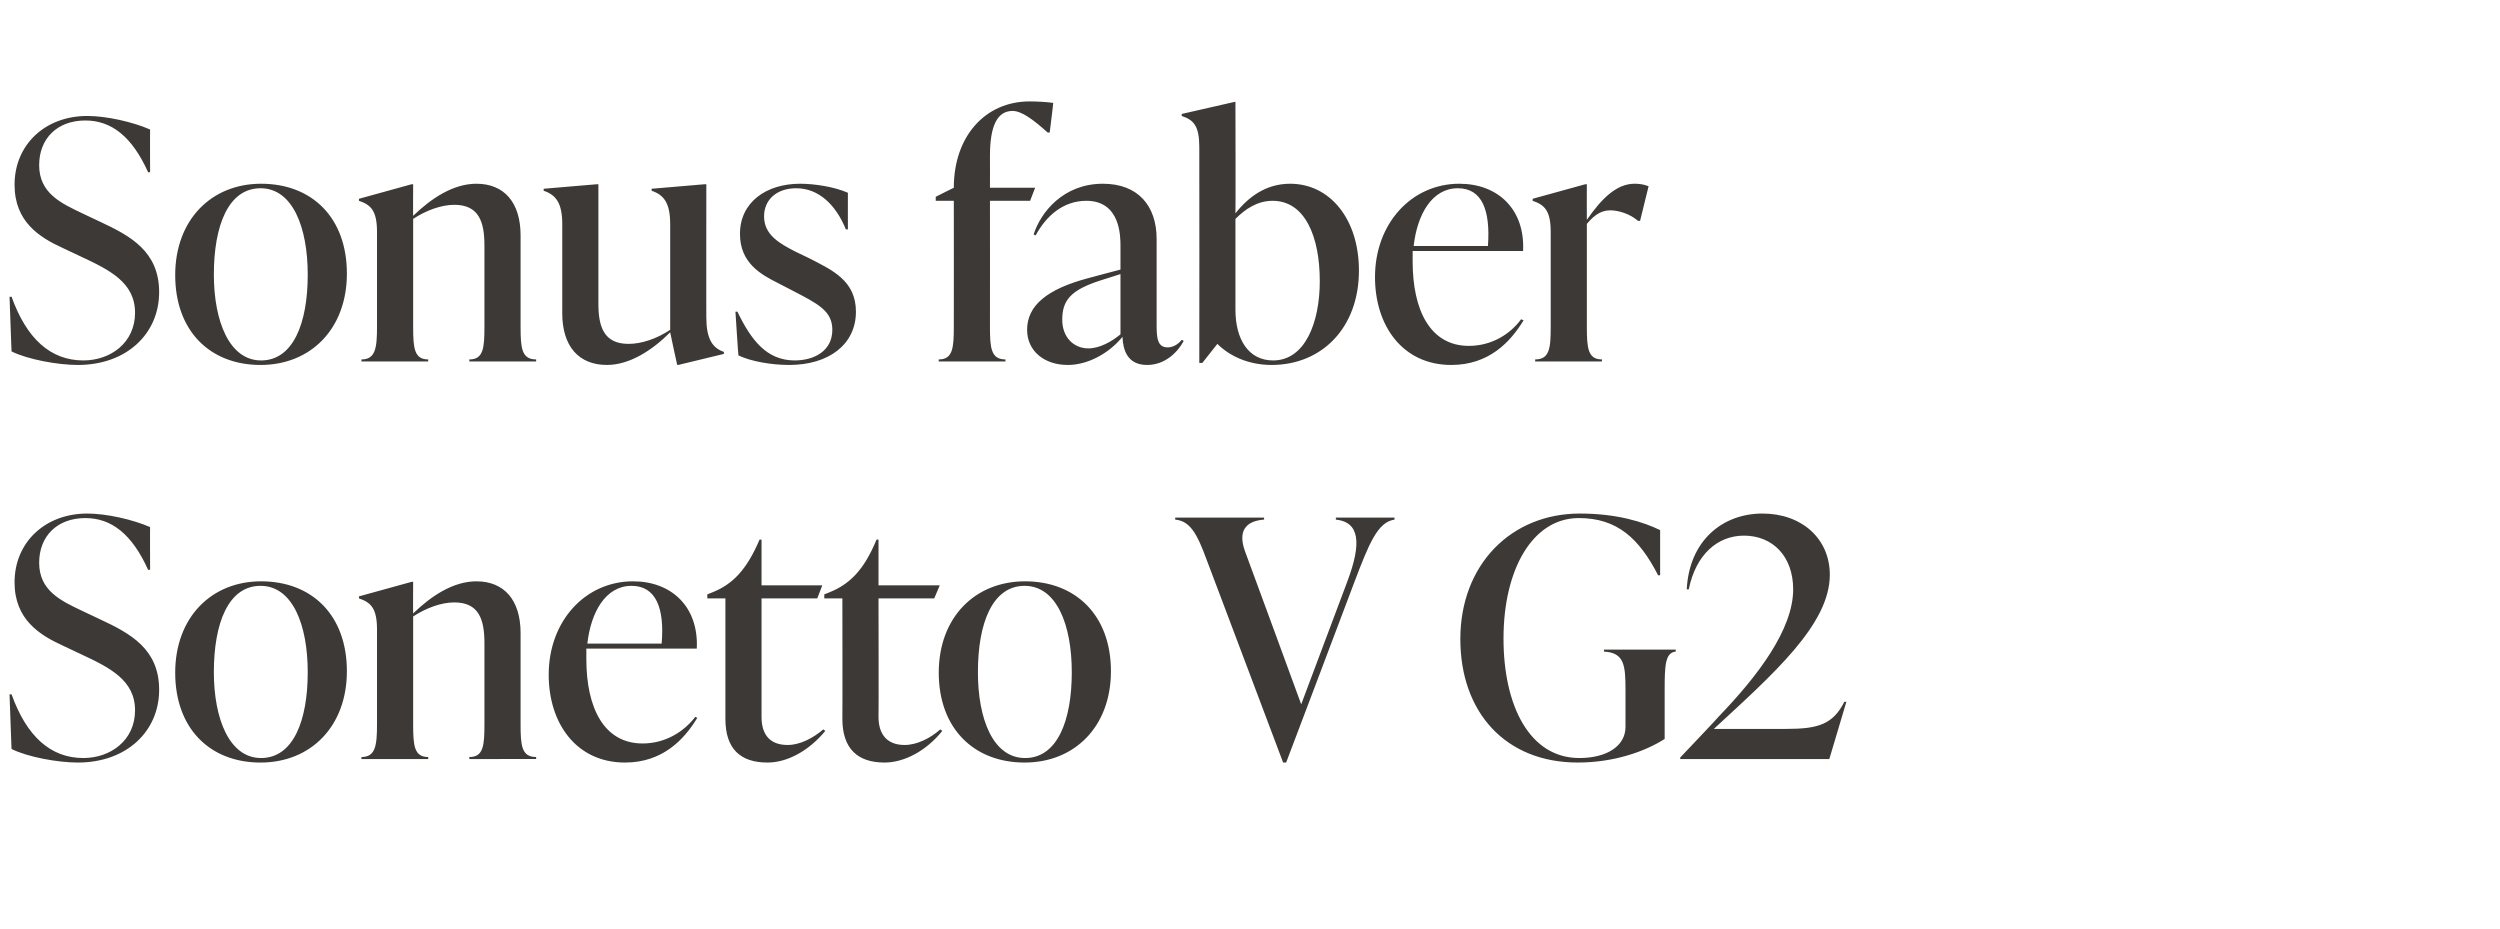 <?xml version="1.0" standalone="no"?><!DOCTYPE svg PUBLIC "-//W3C//DTD SVG 1.1//EN" "http://www.w3.org/Graphics/SVG/1.1/DTD/svg11.dtd"><svg xmlns="http://www.w3.org/2000/svg" version="1.1" width="498px" height="185px" viewBox="0 -21 498 185" style="top:-21px"><desc>Sonus faber Sonetto V G2</desc><defs/><g id="Polygon141967"><path d="m2.3 128.2c-.01.04-.4-10.9-.4-10.9c0 0 .39.05.4 0c3 8.4 7.8 12.7 14.3 12.7c5.4 0 10.3-3.5 10.3-9.5c0-6-5-8.5-10.8-11.2l-3.6-1.7c-4.6-2.1-9.6-5.2-9.6-12.6c0-7.9 6-13.7 14.5-13.7c3.8 0 9.1 1.2 12.5 2.7c-.03-.05 0 8.5 0 8.5c0 0-.45.03-.4 0c-3.2-7.1-7.3-10.3-12.5-10.3c-5.6 0-9.2 3.6-9.2 8.9c0 5.6 4.4 7.6 8.6 9.6l3.6 1.7c6 2.8 11.7 5.9 11.7 14c0 8.3-6.5 14.5-16.2 14.5c-4 0-10-1.1-13.2-2.7zM34.9 113c0-11 7.2-18.2 17.1-18.2c10.2 0 17.1 6.8 17.1 17.9c0 11-7.2 18.2-17.2 18.2c-10.1 0-17-6.8-17-17.9zm26.4-.1c0-9.4-3-17.2-9.4-17.2c-6.4 0-9.3 7.4-9.3 17.2c0 9.3 3.1 17.1 9.4 17.1c6.4 0 9.3-7.4 9.3-17.1zm42.4 10.4c0 4.2.2 6.5 3.1 6.5v.4H93.5s-.02-.44 0-.4c2.8 0 3-2.3 3-6.5v-16.2c0-4.7-1.1-8.1-6-8.1c-2.6 0-5.6 1.1-8.2 2.8v21.5c0 4.2.2 6.5 3 6.5v.4H72v-.4c2.8 0 3.1-2.3 3.1-6.5v-18.9c0-4.2-1.2-5.4-3.6-6.2c.02.01 0-.4 0-.4L82 94.9h.3s-.04 6.34 0 6.3c3.6-3.5 8-6.4 12.6-6.4c5.5 0 8.8 3.7 8.8 10.3v18.2zm35.2-1.3c-2.6 4.3-6.9 8.9-14.4 8.9c-9.7 0-15.2-7.8-15.2-17.5c0-10.7 7.3-18.6 16.8-18.6c7.7 0 13.1 5.1 12.7 13.4h-22v2.1c0 9.7 3.5 16.8 11.2 16.8c4.5 0 8.2-2.3 10.5-5.3l.4.2zM117 107.2h14.8c.6-7-1.1-11.5-6-11.5c-5.2 0-8.1 5.3-8.8 11.5zm47.4 17.4c-3.3 4-7.6 6.3-11.5 6.3c-5.4 0-8.4-2.7-8.4-8.7v-24h-3.6v-.8l1-.4c4-1.6 6.8-4.4 9.4-10.5c-.02-.04.4 0 .4 0v9.1h12.1l-1 2.6h-11.1v23.6c0 3.7 1.8 5.6 5.2 5.6c2.5 0 5.1-1.4 7.1-3.1l.4.3zm23.3 0c-3.2 4-7.6 6.3-11.5 6.3c-5.3 0-8.4-2.7-8.4-8.7c.04.03 0-24 0-24h-3.6v-.8s1.01-.38 1-.4c4-1.6 6.9-4.4 9.4-10.5c.03-.04.4 0 .4 0v9.1h12.2l-1.1 2.6H175s.05 23.64 0 23.6c0 3.7 1.9 5.6 5.2 5.6c2.5 0 5.2-1.4 7.1-3.1l.4.3zM187 113c0-11 7.2-18.2 17.2-18.2c10.1 0 17.1 6.8 17.1 17.9c0 11-7.2 18.2-17.2 18.2c-10.1 0-17.1-6.8-17.1-17.9zm26.5-.1c0-9.4-3-17.2-9.4-17.2c-6.4 0-9.3 7.4-9.3 17.2c0 9.3 3 17.1 9.4 17.1c6.4 0 9.3-7.4 9.3-17.1zm52.6-30.8h11.7s-.05.4 0 .4c-3.4.5-5.1 4.8-8.1 12.7c.01.04-13.5 35.7-13.5 35.7h-.6s-15.2-40.35-15.2-40.3c-2-5.5-3.4-7.8-6.3-8.1v-.4h17.7s.03.4 0 .4c-3.8.3-5.2 2.4-3.8 6.3c.02-.03 11.2 30.5 11.2 30.5c0 0 9.2-24.46 9.2-24.5c2.9-7.7 2.4-11.8-2.3-12.3v-.4zm24.8 24.2c0-14.8 10.1-25 23.8-25c7.5 0 12.7 1.7 16 3.3v9h-.4c-3.8-7.4-8.2-11.4-15.8-11.4c-9.2 0-15 10.2-15 24c0 13.4 5.2 23.8 15.1 23.8c5.5 0 9.2-2.4 9.2-6.2v-7.3c0-4.9-.2-7.5-4.3-7.7c.04-.03 0-.4 0-.4h14.3s.02.37 0 .4c-2.1.2-2.2 2.8-2.2 7.7v9.7c-3.9 2.5-10.1 4.7-17.3 4.7c-14.4 0-23.4-10-23.4-24.6zm76.9 12.5l-3.4 11.4h-29.7v-.3s7.85-8.26 7.8-8.3c7.6-7.9 14.7-17.2 14.7-25.2c0-6.6-4.1-10.7-9.8-10.7c-5.3 0-9.6 3.8-11 10.7h-.4c.5-9.7 7.1-15.1 15.1-15.1c7.8 0 13.4 5 13.4 12.2c0 9.9-11.3 19.8-23.1 30.7h14.4c6.4 0 9.3-.9 11.6-5.4h.4z" stroke="none" fill="#3d3936"/></g><g id="Polygon141966"><path d="m2.3 49c-.01.04-.4-10.9-.4-10.9c0 0 .39.05.4 0c3 8.4 7.8 12.7 14.3 12.7c5.4 0 10.3-3.5 10.3-9.5c0-6-5-8.5-10.8-11.2l-3.6-1.7c-4.6-2.1-9.6-5.2-9.6-12.6c0-7.9 6-13.7 14.5-13.7c3.8 0 9.1 1.2 12.5 2.7c-.03-.05 0 8.5 0 8.5c0 0-.45.03-.4 0C26.3 6.2 22.2 3 17 3c-5.6 0-9.2 3.6-9.2 8.9c0 5.6 4.4 7.6 8.6 9.6l3.6 1.7c6 2.8 11.7 5.9 11.7 14c0 8.3-6.5 14.5-16.2 14.5c-4 0-10-1.1-13.2-2.7zm32.6-15.2c0-11 7.2-18.2 17.1-18.2c10.2 0 17.1 6.8 17.1 17.9c0 11-7.2 18.2-17.2 18.2c-10.1 0-17-6.8-17-17.9zm26.4-.1c0-9.4-3-17.2-9.4-17.2c-6.4 0-9.3 7.4-9.3 17.2c0 9.3 3.1 17.1 9.4 17.1c6.4 0 9.3-7.4 9.3-17.1zm42.4 10.4c0 4.2.2 6.5 3.1 6.5v.4H93.5s-.02-.44 0-.4c2.8 0 3-2.3 3-6.5V27.9c0-4.7-1.1-8.1-6-8.1c-2.6 0-5.6 1.1-8.2 2.8v21.5c0 4.2.2 6.5 3 6.5v.4H72v-.4c2.8 0 3.1-2.3 3.1-6.5V25.2c0-4.2-1.2-5.4-3.6-6.2c.02.01 0-.4 0-.4L82 15.7h.3s-.04 6.34 0 6.3c3.6-3.5 8-6.4 12.6-6.4c5.5 0 8.8 3.7 8.8 10.3v18.2zm37-1.9c0 4.3 1.2 6.1 3.5 6.9v.4l-9.1 2.2h-.2s-1.43-6.49-1.4-6.5c-3.6 3.6-8.1 6.5-12.6 6.5c-5.6 0-8.9-3.7-8.9-10.3V23.6c0-4.2-1.3-5.8-3.7-6.6v-.4l10.6-.9h.3v23.8c0 4.6 1.1 8 6 8c2.6 0 5.6-1 8.3-2.8V23.6c0-4.2-1.3-5.8-3.7-6.6v-.4l10.6-.9h.3s-.02 26.54 0 26.5zm6.4 7.6c-.05-.04-.6-8.7-.6-8.7c0 0 .41-.05.4 0c2.7 5.6 5.8 9.7 11.4 9.7c3.9 0 7.5-1.9 7.5-6.1c0-3.8-2.9-5.2-8.1-7.9l-2.7-1.4c-3.4-1.7-7.6-4-7.6-9.8c0-6.3 5.2-10 12-10c2.8 0 6.8.6 9.5 1.8c-.02.02 0 7.3 0 7.3c0 0-.43-.02-.4 0c-2-4.9-5.4-8.2-9.9-8.2c-3.9 0-6.4 2.3-6.4 5.6c0 3.7 3.1 5.4 6.2 7l2.7 1.3c4.7 2.4 9.4 4.5 9.4 10.7c0 6.5-5.4 10.6-13.3 10.6c-3.5 0-7.6-.7-10.1-1.9zM209.8-.5c.04.04-.7 5.9-.7 5.9h-.4c-2.9-2.6-5.2-4.3-7-4.3c-3 0-4.5 2.9-4.5 8.9c.02.03 0 6.4 0 6.4h9l-1 2.6h-8s.02 25.09 0 25.1c0 4.2.2 6.5 3.1 6.5c-.03-.04 0 .4 0 .4H187s-.03-.44 0-.4c2.8 0 3-2.3 3-6.5c.02-.01 0-25.1 0-25.1h-3.6v-.8s3.62-1.83 3.6-1.8c0-10.3 6.3-17.2 15.1-17.2c1.2 0 3.5.1 4.7.3zm26 47.4c-1.1 2.1-3.6 4.8-7.3 4.8c-4 0-4.8-3.1-4.9-5.6c-2.7 3.3-6.9 5.6-10.9 5.6c-4.7 0-8.1-2.8-8.1-7c0-4.8 3.9-8.1 12.2-10.3c-.03-.01 6.4-1.7 6.4-1.7V28c0-1.9 0-9-6.8-9c-4.6 0-8 3-10.1 6.9l-.4-.2c1.4-4.4 5.9-10.1 13.8-10.1c7 0 10.7 4.4 10.7 11v16.7c0 2.7 0 4.9 2.2 4.9c1.4 0 2.4-1 2.8-1.5l.4.2zm-12.6-1.3v-12s-4.08 1.31-4.1 1.3c-5.8 1.9-7.5 3.9-7.5 7.8c0 3.5 2.3 5.7 5.2 5.7c2.3 0 4.7-1.4 6.4-2.8zm47.5-12.7c0 11.4-7.4 18.8-17.4 18.8c-4.5 0-8.3-1.7-10.8-4.2l-3 3.8h-.6s.04-42.98 0-43c0-4.2-1.1-5.4-3.5-6.2v-.4l10.5-2.4h.2s.05 22.22 0 22.2c2.6-3.3 6.1-5.9 10.9-5.9c7.9 0 13.7 7 13.7 17.3zm-7.8 2.1c0-8.8-2.9-16-9.4-16c-3 0-5.4 1.6-7.4 3.6v18.1c0 5.9 2.6 10.1 7.5 10.1c6.4 0 9.3-7.6 9.3-15.8zm40.6 7.8c-2.6 4.3-6.9 8.9-14.4 8.9c-9.7 0-15.2-7.8-15.2-17.5c0-10.7 7.3-18.6 16.8-18.6c7.7 0 13.1 5.1 12.7 13.4h-22v2.1c0 9.7 3.5 16.8 11.2 16.8c4.5 0 8.2-2.3 10.4-5.3l.5.2zM281.6 28h14.8c.5-7-1.1-11.5-6-11.5c-5.2 0-8.1 5.3-8.8 11.5zm46.8-11.9l-1.7 6.9s-.37-.03-.4 0c-1.6-1.4-3.9-2.1-5.5-2.1c-1.4 0-2.9.5-4.7 2.7v20.5c0 4.2.2 6.5 3 6.5c.02-.04 0 .4 0 .4h-13.3s.02-.44 0-.4c2.9 0 3.1-2.3 3.1-6.5V25.2c0-4.2-1.2-5.4-3.6-6.2c.03.01 0-.4 0-.4l10.5-2.9h.3s-.03 7.07 0 7.1c2.9-4.2 5.9-7.2 9.5-7.2c.9 0 1.8.1 2.8.5z" stroke="none" fill="#3d3936"/></g></svg>